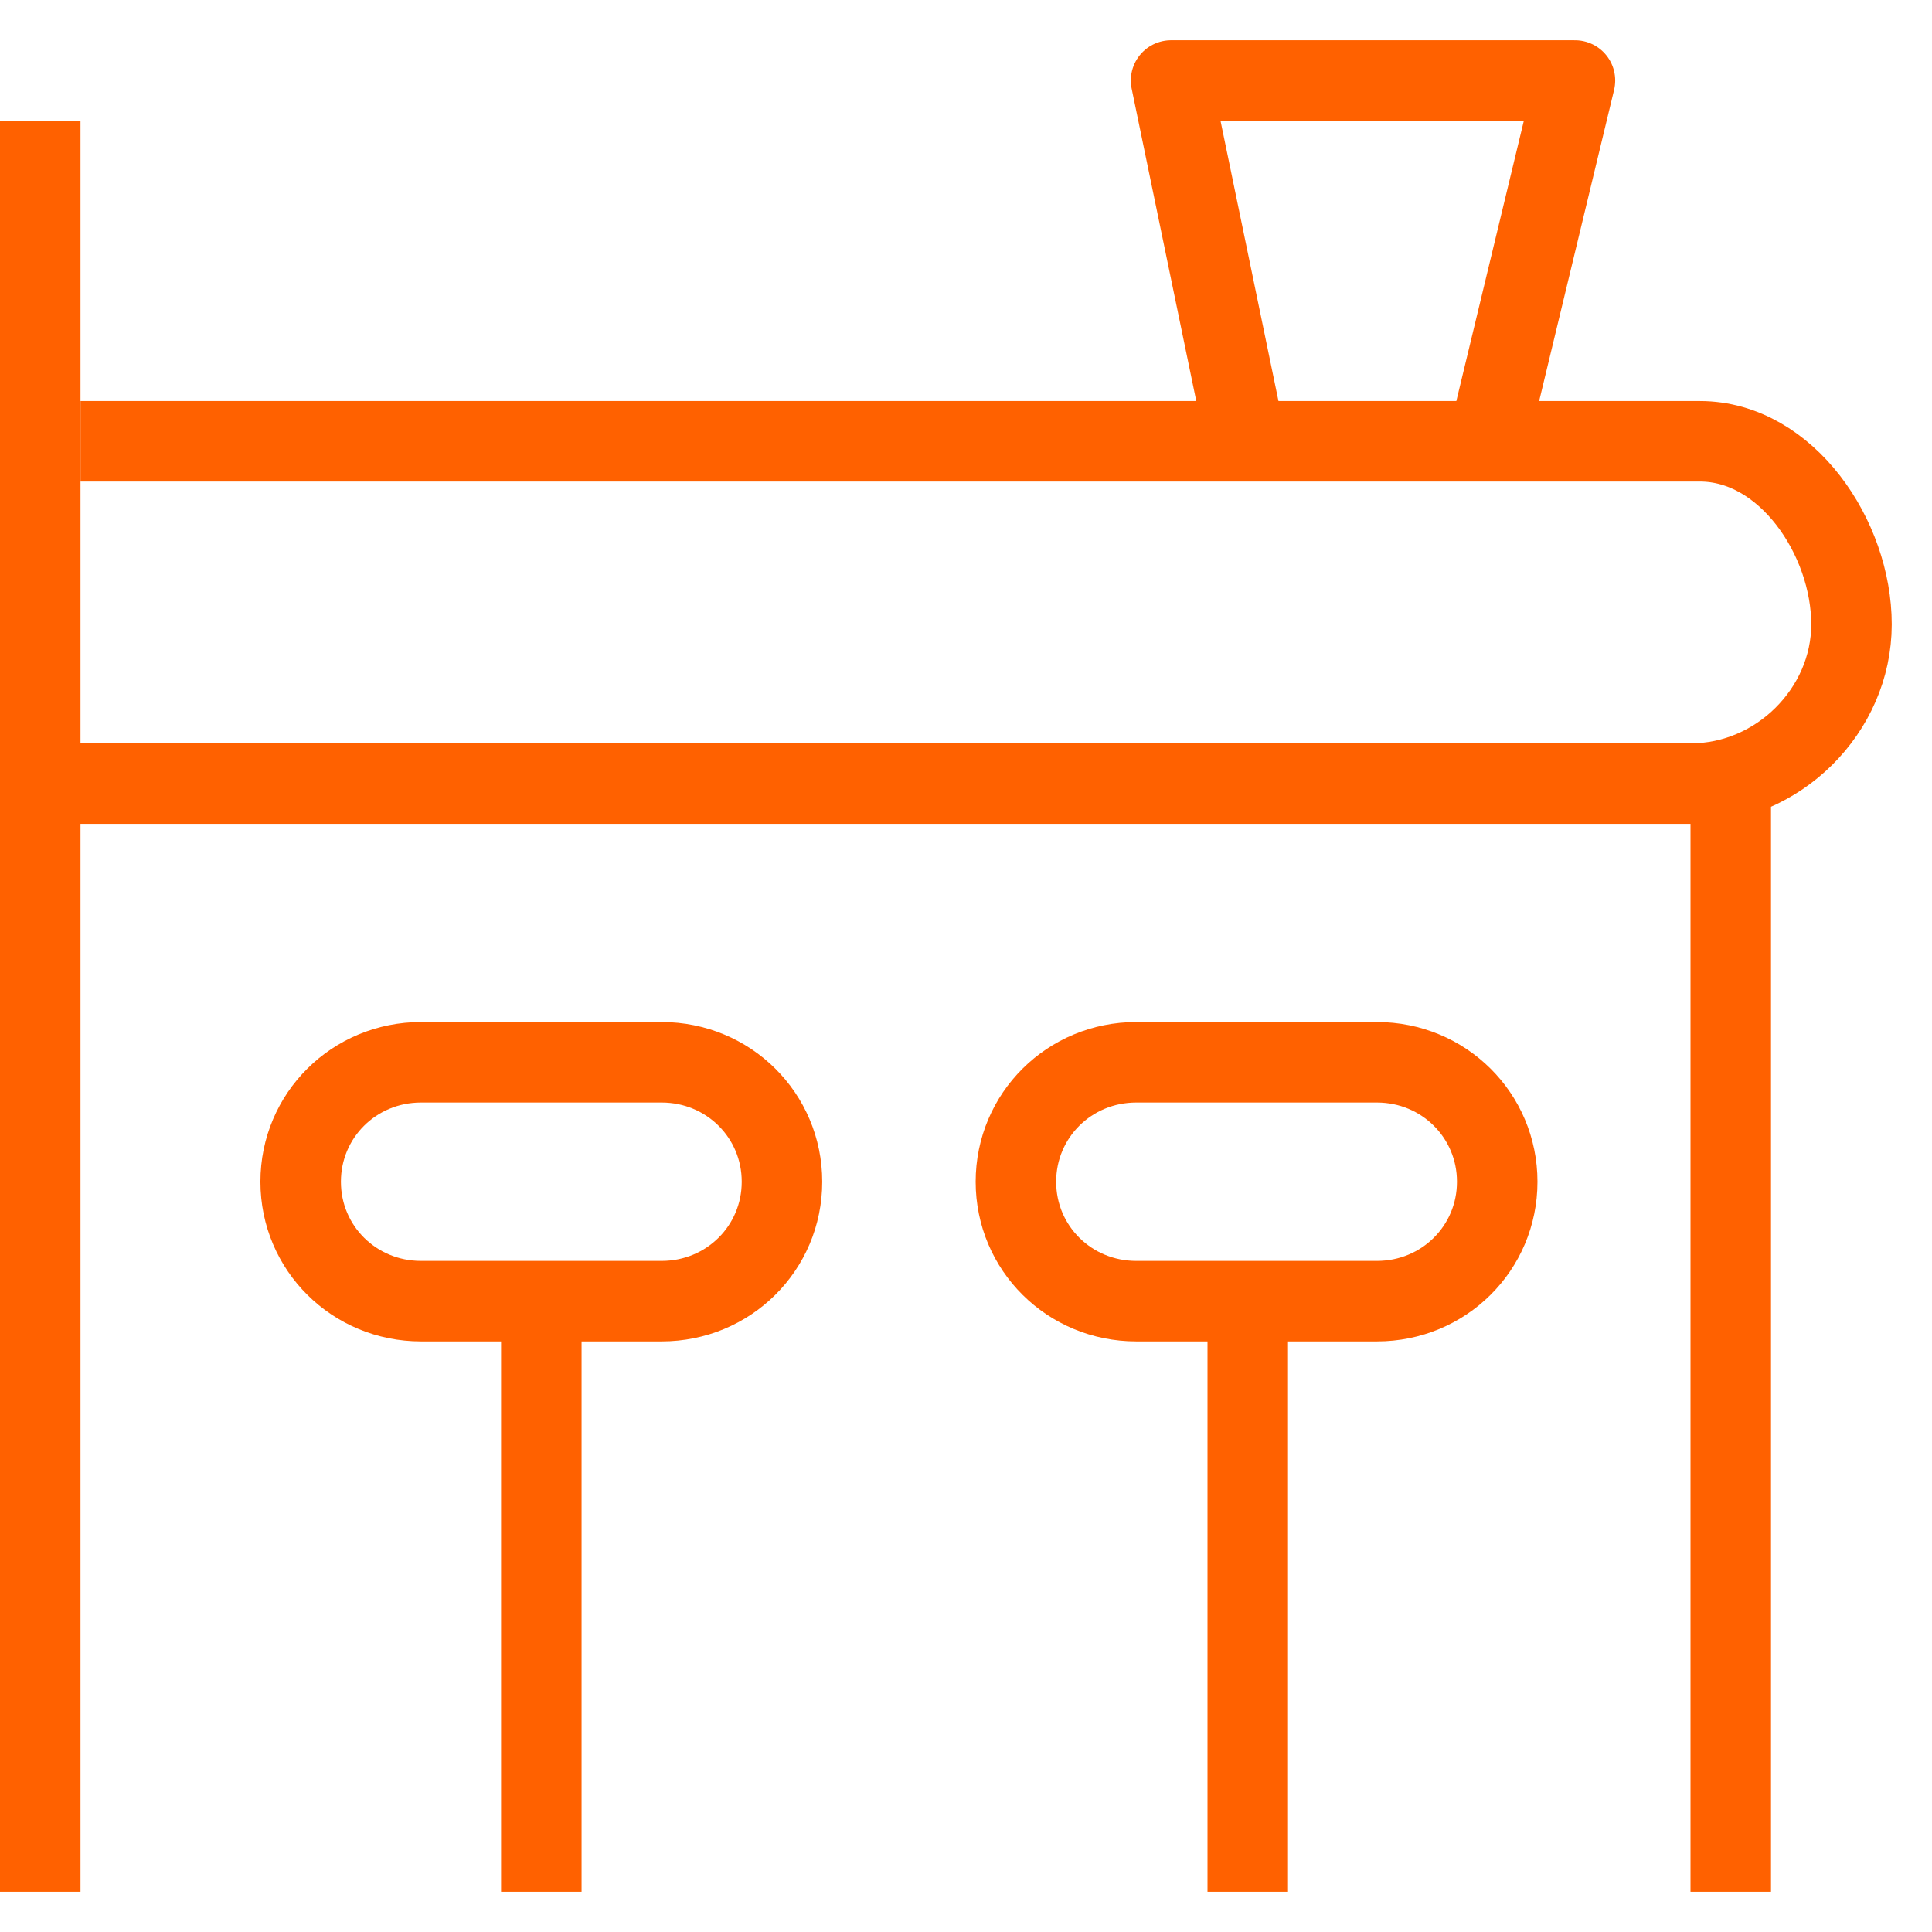 <svg width="48" height="48" viewBox="0 0 48 48" fill="none" xmlns="http://www.w3.org/2000/svg">
<path d="M31 47V32.327M13.449 47V32.327M43 19.063V47M1 2.996V47M1.491 19.468H42.014C44.173 19.468 46 17.655 46 15.512C46 13.368 44.392 10.964 42.233 10.964H2.003M39.129 2H29.095L30.949 10.964H33.959H36.97L39.129 2ZM34.209 32.327C35.869 32.327 37.198 31.009 37.198 29.36C37.198 27.711 35.869 26.392 34.209 26.392H28.23C26.569 26.392 25.24 27.711 25.24 29.36C25.24 31.009 26.569 32.327 28.23 32.327H31.101H34.209ZM16.438 32.327C18.099 32.327 19.428 31.009 19.428 29.36C19.428 27.711 18.099 26.392 16.438 26.392H10.46C8.799 26.392 7.47 27.711 7.47 29.36C7.47 31.009 8.799 32.327 10.46 32.327H16.438Z" stroke="#FF6100" stroke-width="2" stroke-miterlimit="8" stroke-linejoin="round"/>
</svg>
